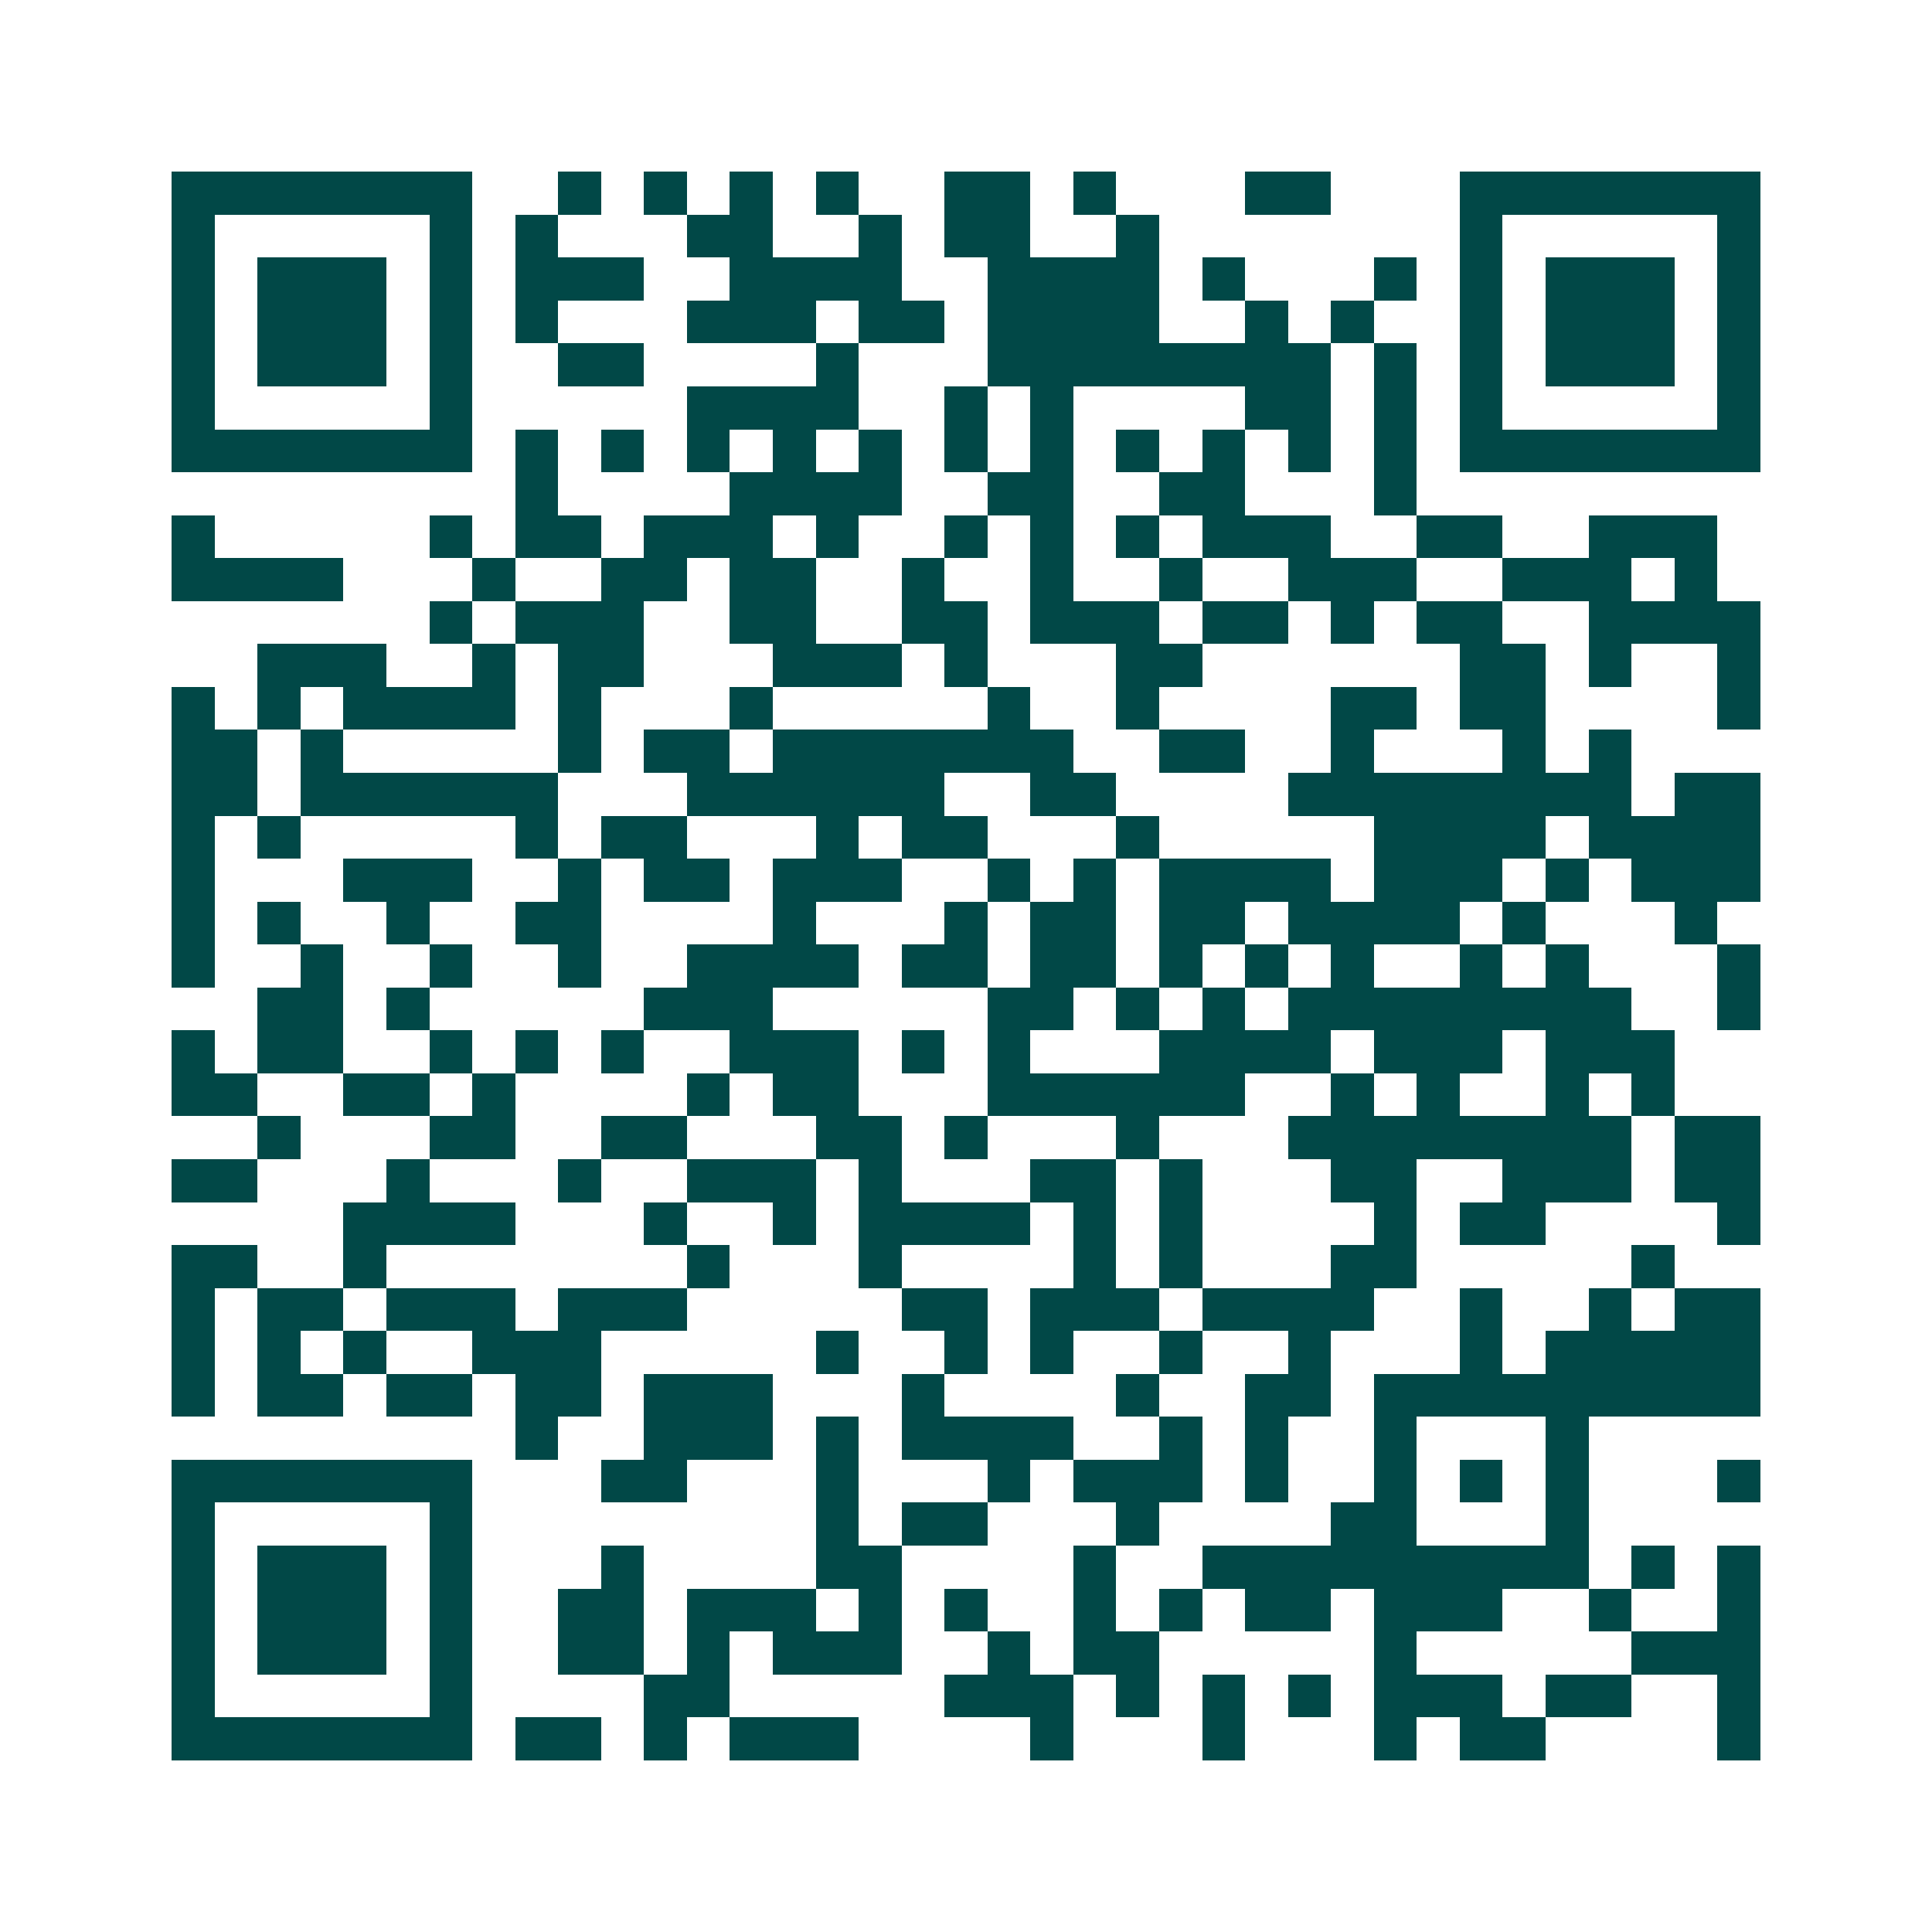<svg xmlns="http://www.w3.org/2000/svg" width="200" height="200" viewBox="0 0 45 45" shape-rendering="crispEdges"><path fill="#ffffff" d="M0 0h45v45H0z"/><path stroke="#014847" d="M4 4.5h7m2 0h1m1 0h1m1 0h1m1 0h1m2 0h2m1 0h1m3 0h2m3 0h7M4 5.5h1m5 0h1m1 0h1m3 0h2m2 0h1m1 0h2m2 0h1m7 0h1m5 0h1M4 6.5h1m1 0h3m1 0h1m1 0h3m2 0h4m2 0h4m1 0h1m3 0h1m1 0h1m1 0h3m1 0h1M4 7.5h1m1 0h3m1 0h1m1 0h1m3 0h3m1 0h2m1 0h4m2 0h1m1 0h1m2 0h1m1 0h3m1 0h1M4 8.5h1m1 0h3m1 0h1m2 0h2m4 0h1m3 0h8m1 0h1m1 0h1m1 0h3m1 0h1M4 9.5h1m5 0h1m5 0h4m2 0h1m1 0h1m4 0h2m1 0h1m1 0h1m5 0h1M4 10.5h7m1 0h1m1 0h1m1 0h1m1 0h1m1 0h1m1 0h1m1 0h1m1 0h1m1 0h1m1 0h1m1 0h1m1 0h7M12 11.5h1m4 0h4m2 0h2m2 0h2m3 0h1M4 12.5h1m5 0h1m1 0h2m1 0h3m1 0h1m2 0h1m1 0h1m1 0h1m1 0h3m2 0h2m2 0h3M4 13.5h4m3 0h1m2 0h2m1 0h2m2 0h1m2 0h1m2 0h1m2 0h3m2 0h3m1 0h1M10 14.5h1m1 0h3m2 0h2m2 0h2m1 0h3m1 0h2m1 0h1m1 0h2m2 0h4M6 15.5h3m2 0h1m1 0h2m3 0h3m1 0h1m3 0h2m6 0h2m1 0h1m2 0h1M4 16.5h1m1 0h1m1 0h4m1 0h1m3 0h1m5 0h1m2 0h1m4 0h2m1 0h2m4 0h1M4 17.5h2m1 0h1m5 0h1m1 0h2m1 0h7m2 0h2m2 0h1m3 0h1m1 0h1M4 18.5h2m1 0h6m3 0h6m2 0h2m4 0h8m1 0h2M4 19.5h1m1 0h1m5 0h1m1 0h2m3 0h1m1 0h2m3 0h1m5 0h4m1 0h4M4 20.5h1m3 0h3m2 0h1m1 0h2m1 0h3m2 0h1m1 0h1m1 0h4m1 0h3m1 0h1m1 0h3M4 21.5h1m1 0h1m2 0h1m2 0h2m4 0h1m3 0h1m1 0h2m1 0h2m1 0h4m1 0h1m3 0h1M4 22.5h1m2 0h1m2 0h1m2 0h1m2 0h4m1 0h2m1 0h2m1 0h1m1 0h1m1 0h1m2 0h1m1 0h1m3 0h1M6 23.5h2m1 0h1m5 0h3m5 0h2m1 0h1m1 0h1m1 0h8m2 0h1M4 24.5h1m1 0h2m2 0h1m1 0h1m1 0h1m2 0h3m1 0h1m1 0h1m3 0h4m1 0h3m1 0h3M4 25.5h2m2 0h2m1 0h1m4 0h1m1 0h2m3 0h6m2 0h1m1 0h1m2 0h1m1 0h1M6 26.5h1m3 0h2m2 0h2m3 0h2m1 0h1m3 0h1m3 0h8m1 0h2M4 27.5h2m3 0h1m3 0h1m2 0h3m1 0h1m3 0h2m1 0h1m3 0h2m2 0h3m1 0h2M8 28.5h4m3 0h1m2 0h1m1 0h4m1 0h1m1 0h1m4 0h1m1 0h2m4 0h1M4 29.5h2m2 0h1m7 0h1m3 0h1m4 0h1m1 0h1m3 0h2m5 0h1M4 30.5h1m1 0h2m1 0h3m1 0h3m5 0h2m1 0h3m1 0h4m2 0h1m2 0h1m1 0h2M4 31.5h1m1 0h1m1 0h1m2 0h3m5 0h1m2 0h1m1 0h1m2 0h1m2 0h1m3 0h1m1 0h5M4 32.5h1m1 0h2m1 0h2m1 0h2m1 0h3m3 0h1m4 0h1m2 0h2m1 0h9M12 33.5h1m2 0h3m1 0h1m1 0h4m2 0h1m1 0h1m2 0h1m3 0h1M4 34.5h7m3 0h2m3 0h1m3 0h1m1 0h3m1 0h1m2 0h1m1 0h1m1 0h1m3 0h1M4 35.5h1m5 0h1m8 0h1m1 0h2m3 0h1m4 0h2m3 0h1M4 36.5h1m1 0h3m1 0h1m3 0h1m4 0h2m4 0h1m2 0h9m1 0h1m1 0h1M4 37.5h1m1 0h3m1 0h1m2 0h2m1 0h3m1 0h1m1 0h1m2 0h1m1 0h1m1 0h2m1 0h3m2 0h1m2 0h1M4 38.5h1m1 0h3m1 0h1m2 0h2m1 0h1m1 0h3m2 0h1m1 0h2m5 0h1m5 0h3M4 39.5h1m5 0h1m4 0h2m5 0h3m1 0h1m1 0h1m1 0h1m1 0h3m1 0h2m2 0h1M4 40.5h7m1 0h2m1 0h1m1 0h3m4 0h1m3 0h1m3 0h1m1 0h2m4 0h1"/></svg>
